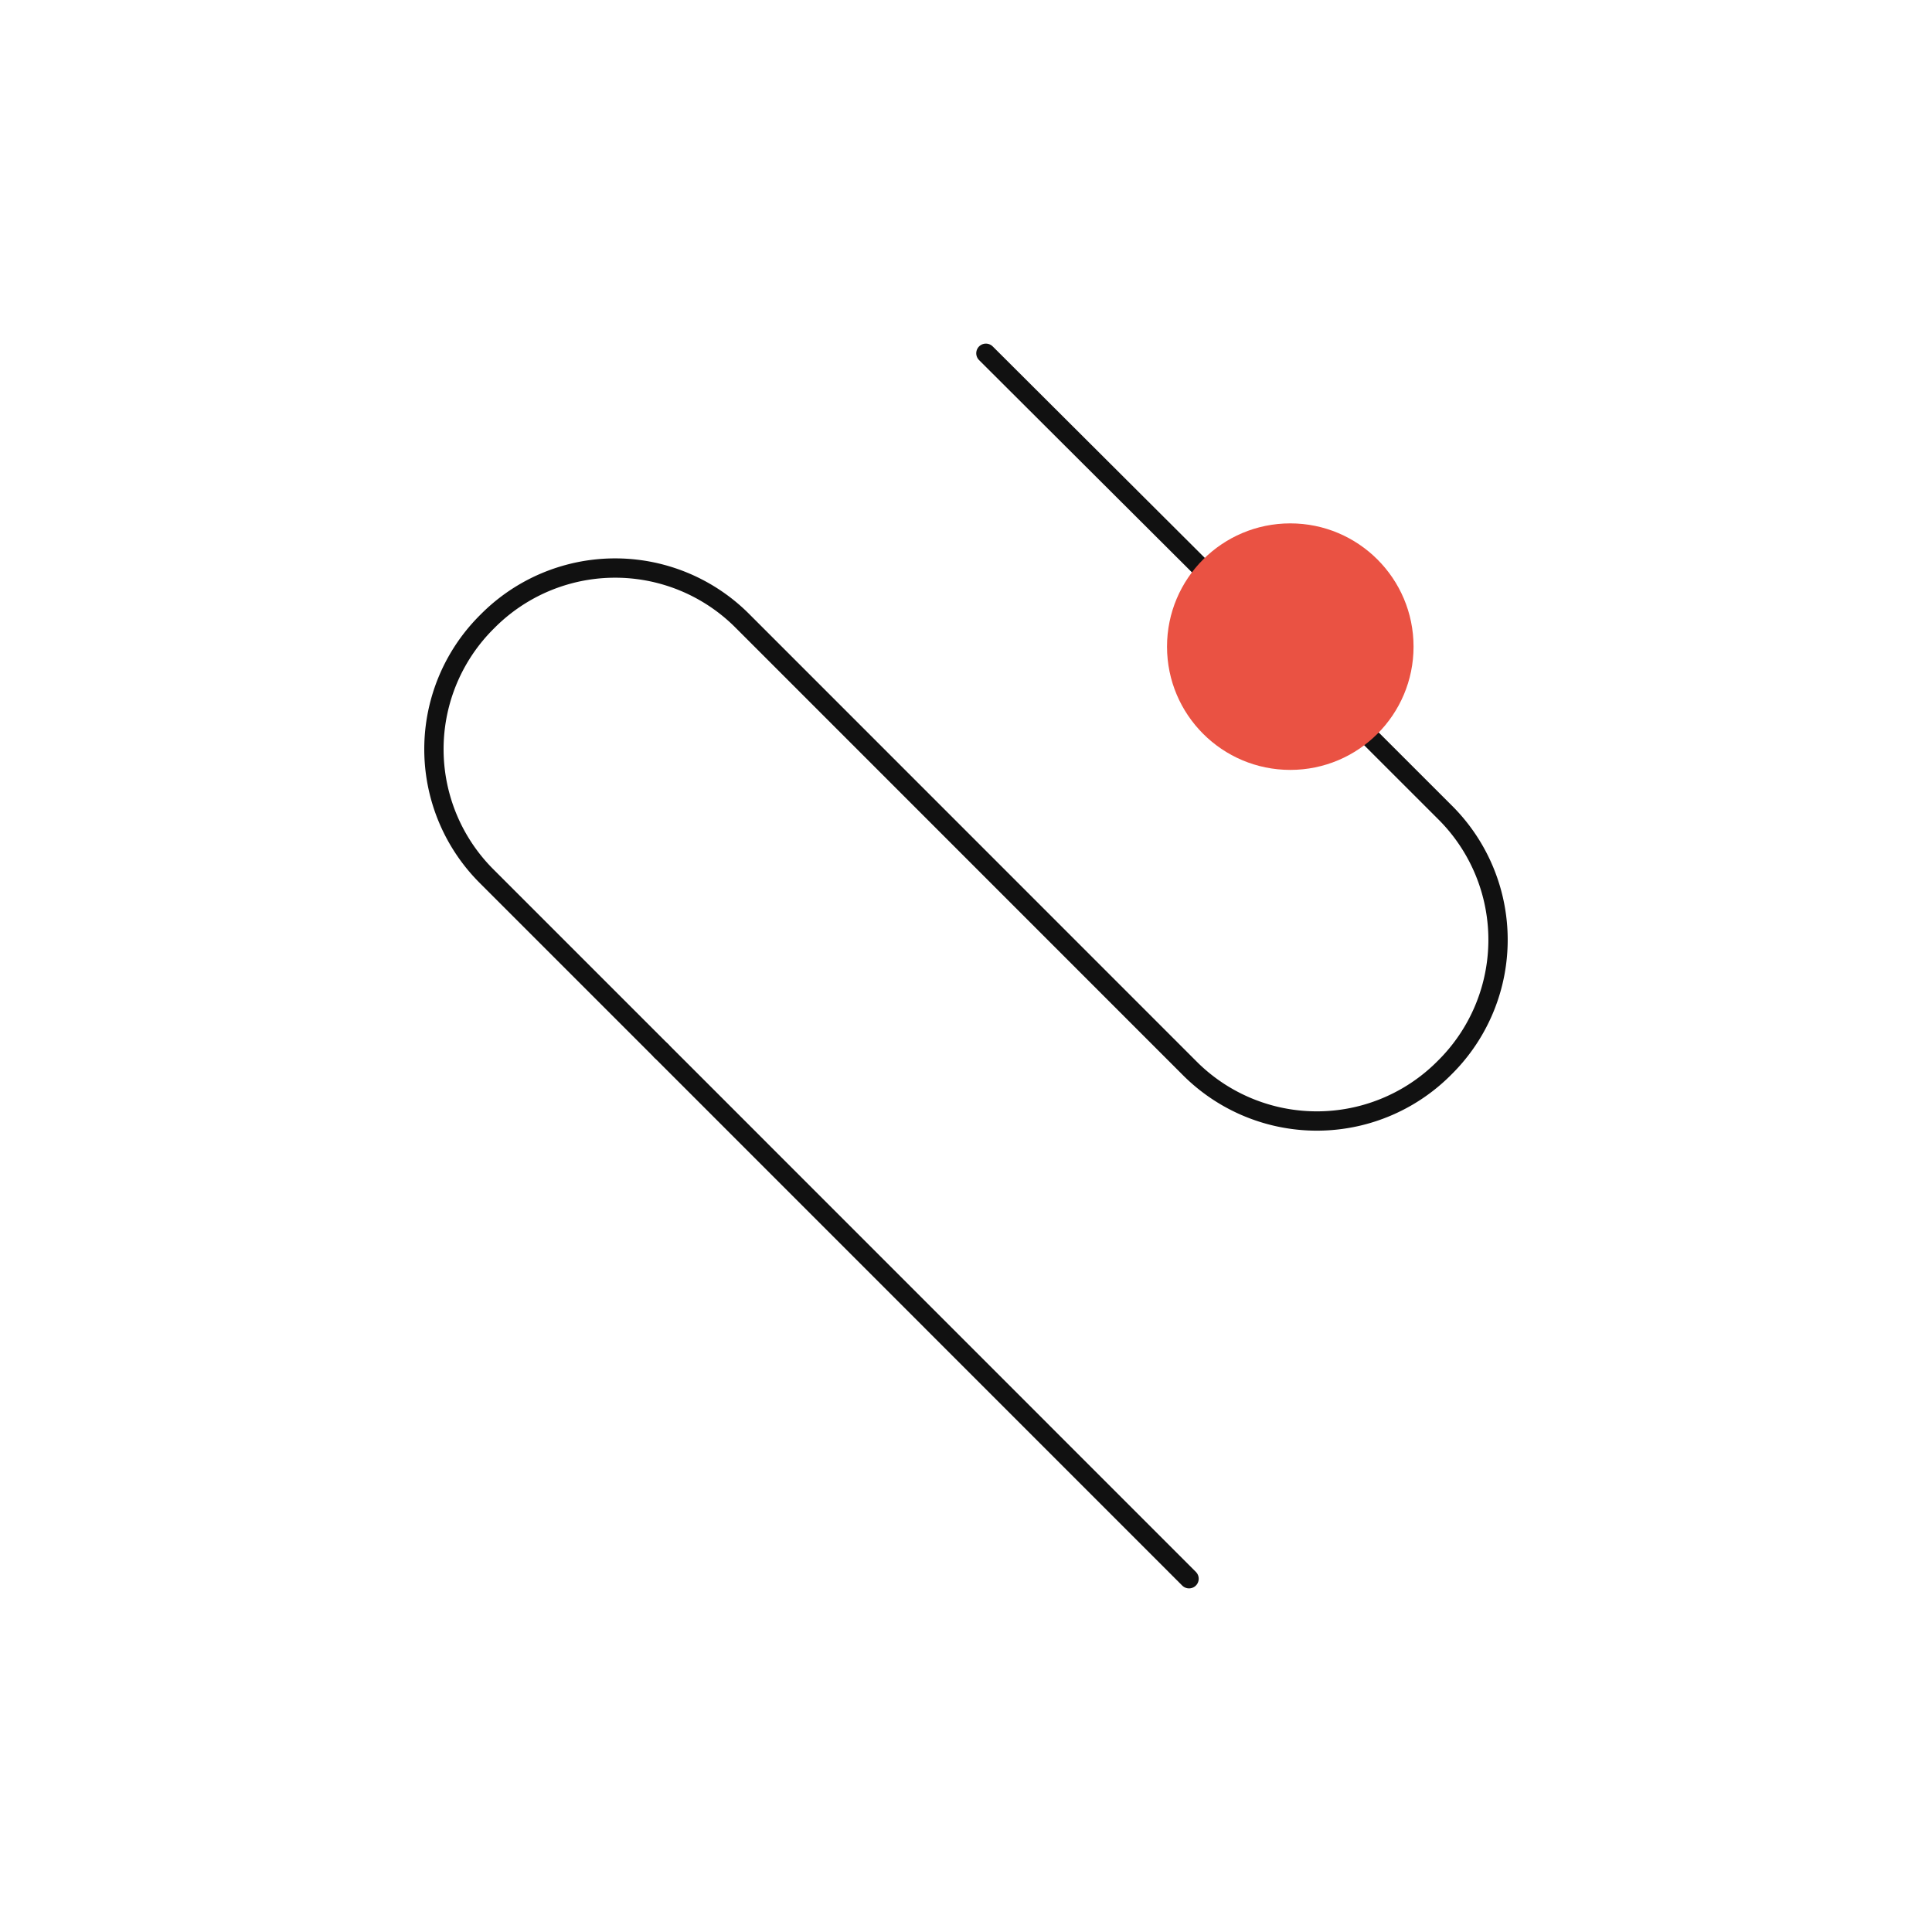 <svg id="Warstwa_1" data-name="Warstwa 1" xmlns="http://www.w3.org/2000/svg" viewBox="0 0 200 200"><defs><style>.cls-1{fill:none;stroke:#111;stroke-linecap:round;stroke-linejoin:round;stroke-width:2px;}.cls-2{fill:#ea5243;}</style></defs><line class="cls-1" x1="68.45" y1="108.78" x2="123.09" y2="163.43"/><path class="cls-1" d="M129.16,63.68l20.39,20.38a18.6,18.6,0,0,1,0,26.46h0a18.6,18.6,0,0,1-26.46,0L76.91,64.33a18.6,18.6,0,0,0-26.46,0h0a18.58,18.58,0,0,0,0,26.45l18,18"/><line class="cls-1" x1="102.06" y1="36.57" x2="130.73" y2="65.16"/><circle class="cls-2" cx="133.57" cy="66.94" r="12.76"/></svg>